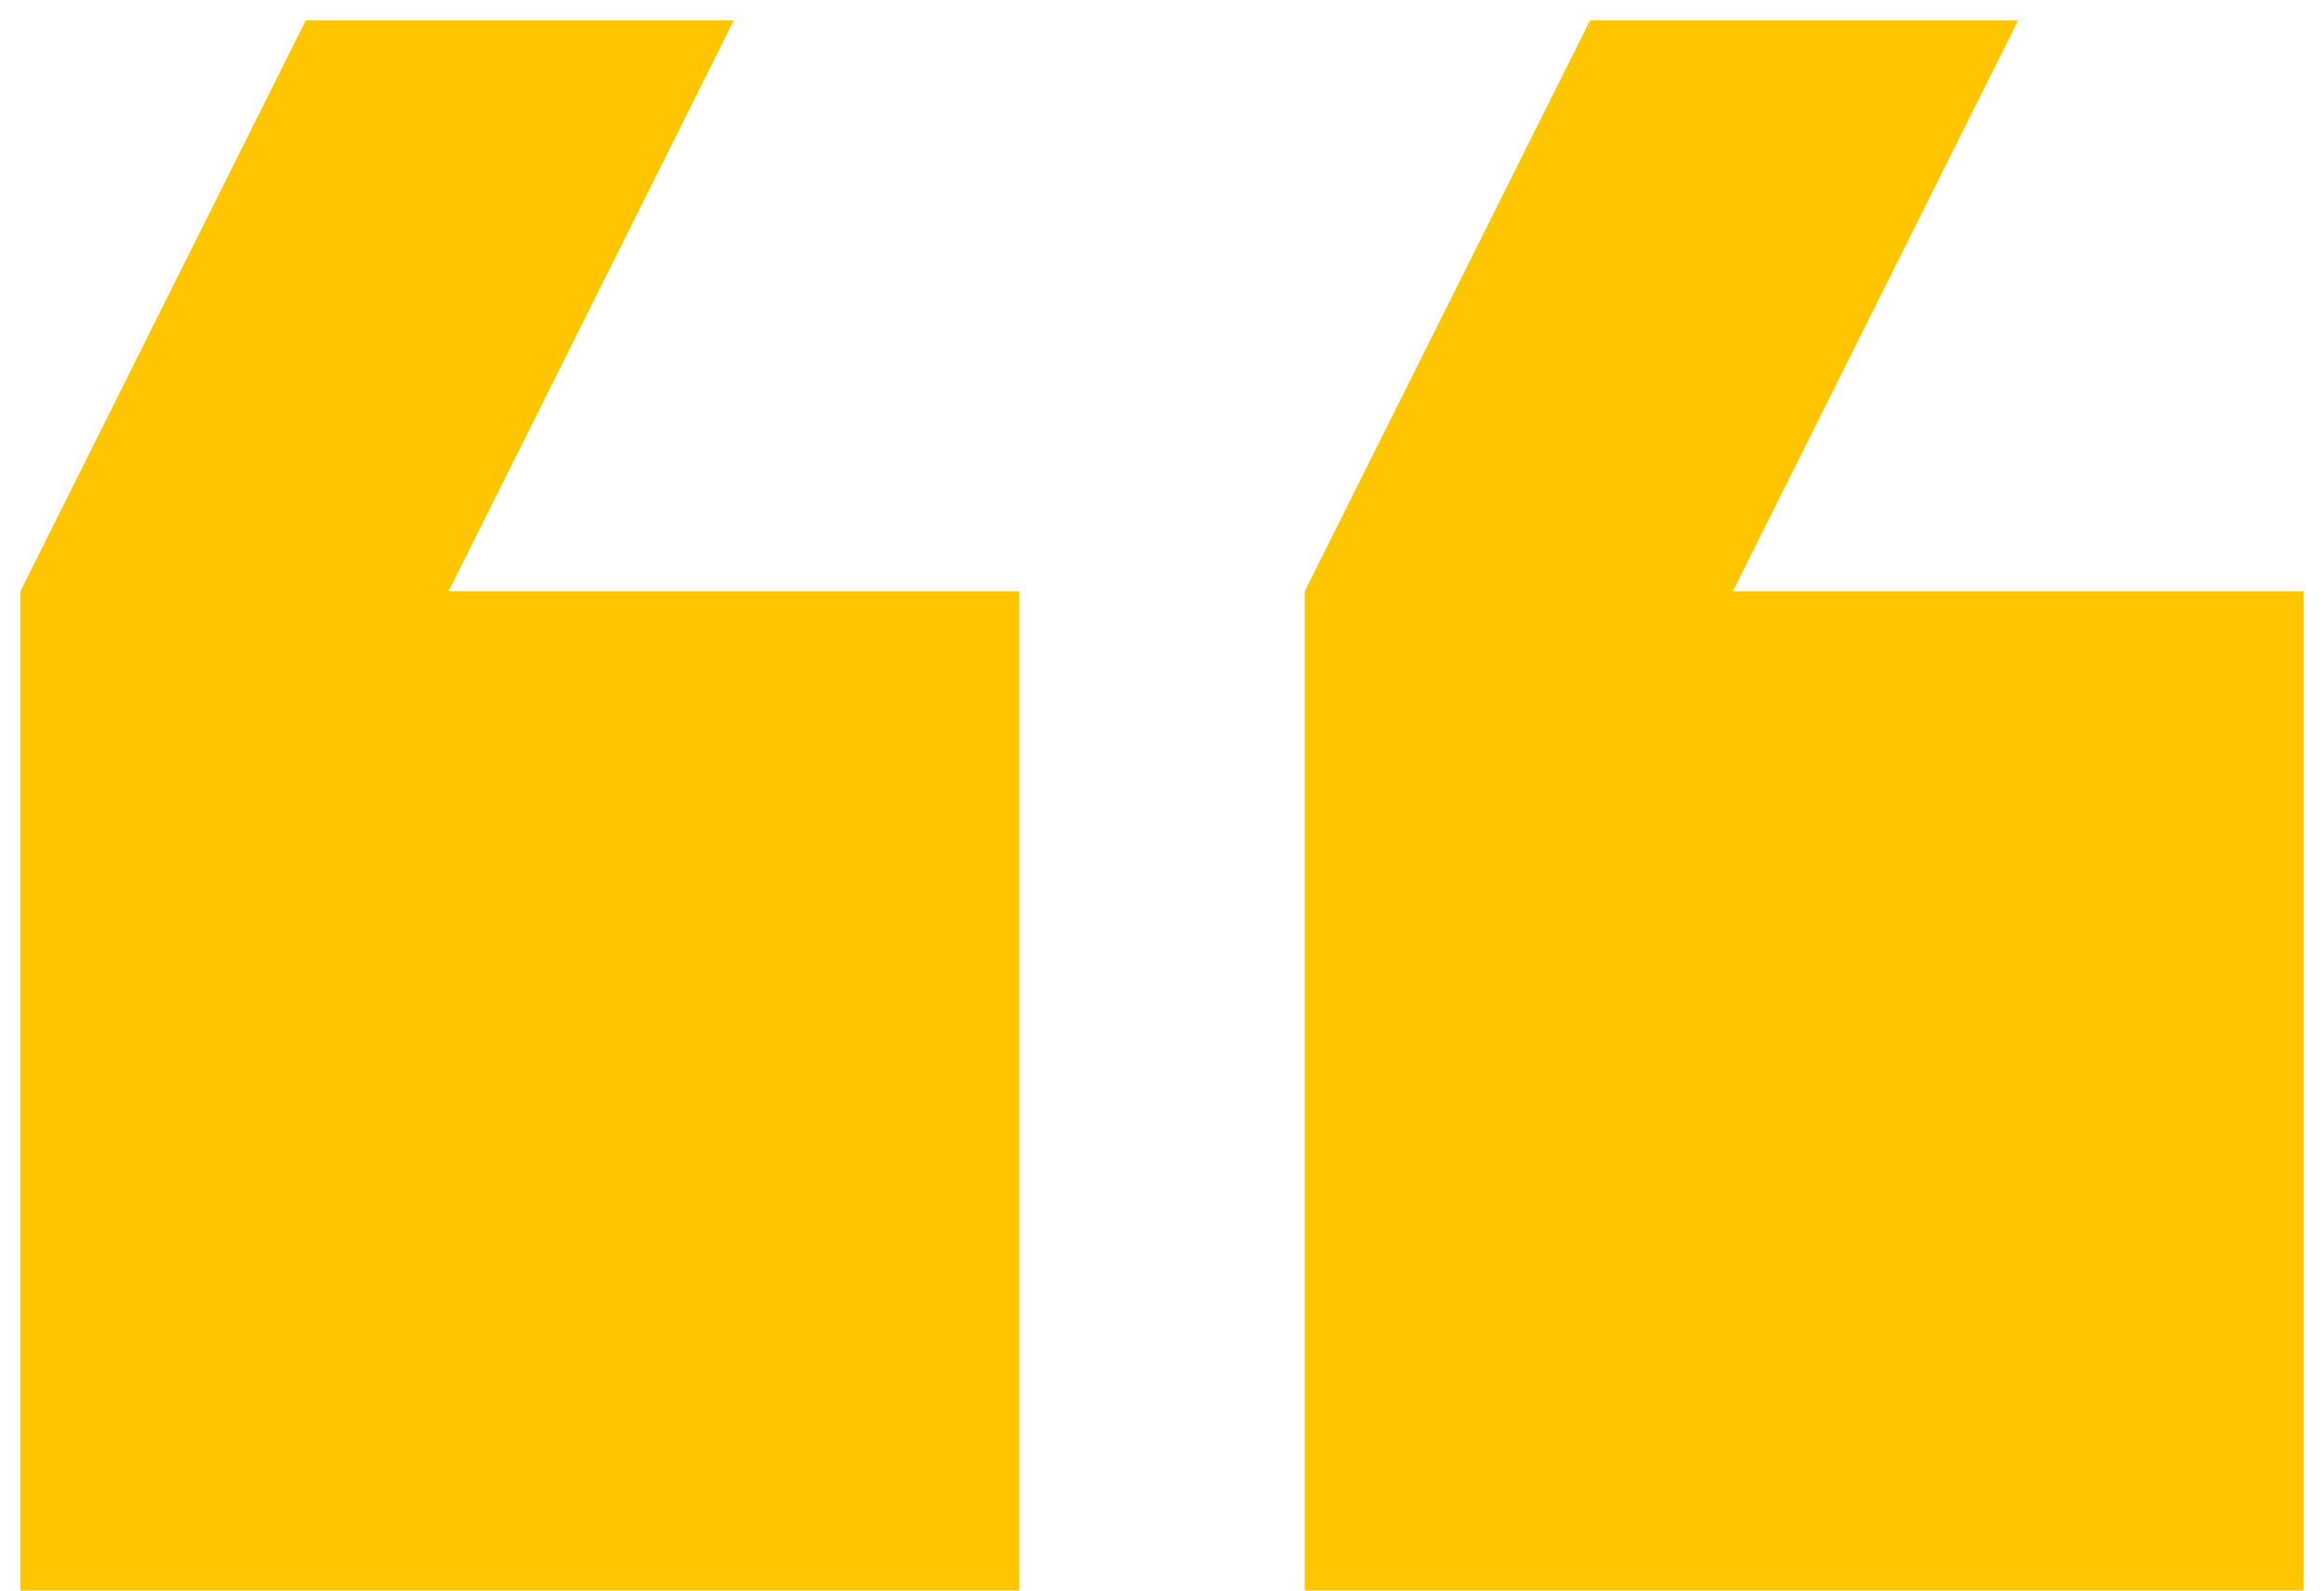<svg width="38" height="26" viewBox="0 0 38 26" fill="none" xmlns="http://www.w3.org/2000/svg">
<path d="M12 0.333L7.334 9.667L16.667 9.667L16.667 26L0.334 26L0.334 9.667L5 0.333L12 0.333ZM33 0.333L28.334 9.667L37.667 9.667L37.667 26L21.334 26L21.334 9.667L26 0.333L33 0.333Z" fill="#FFC600"/>
</svg>
